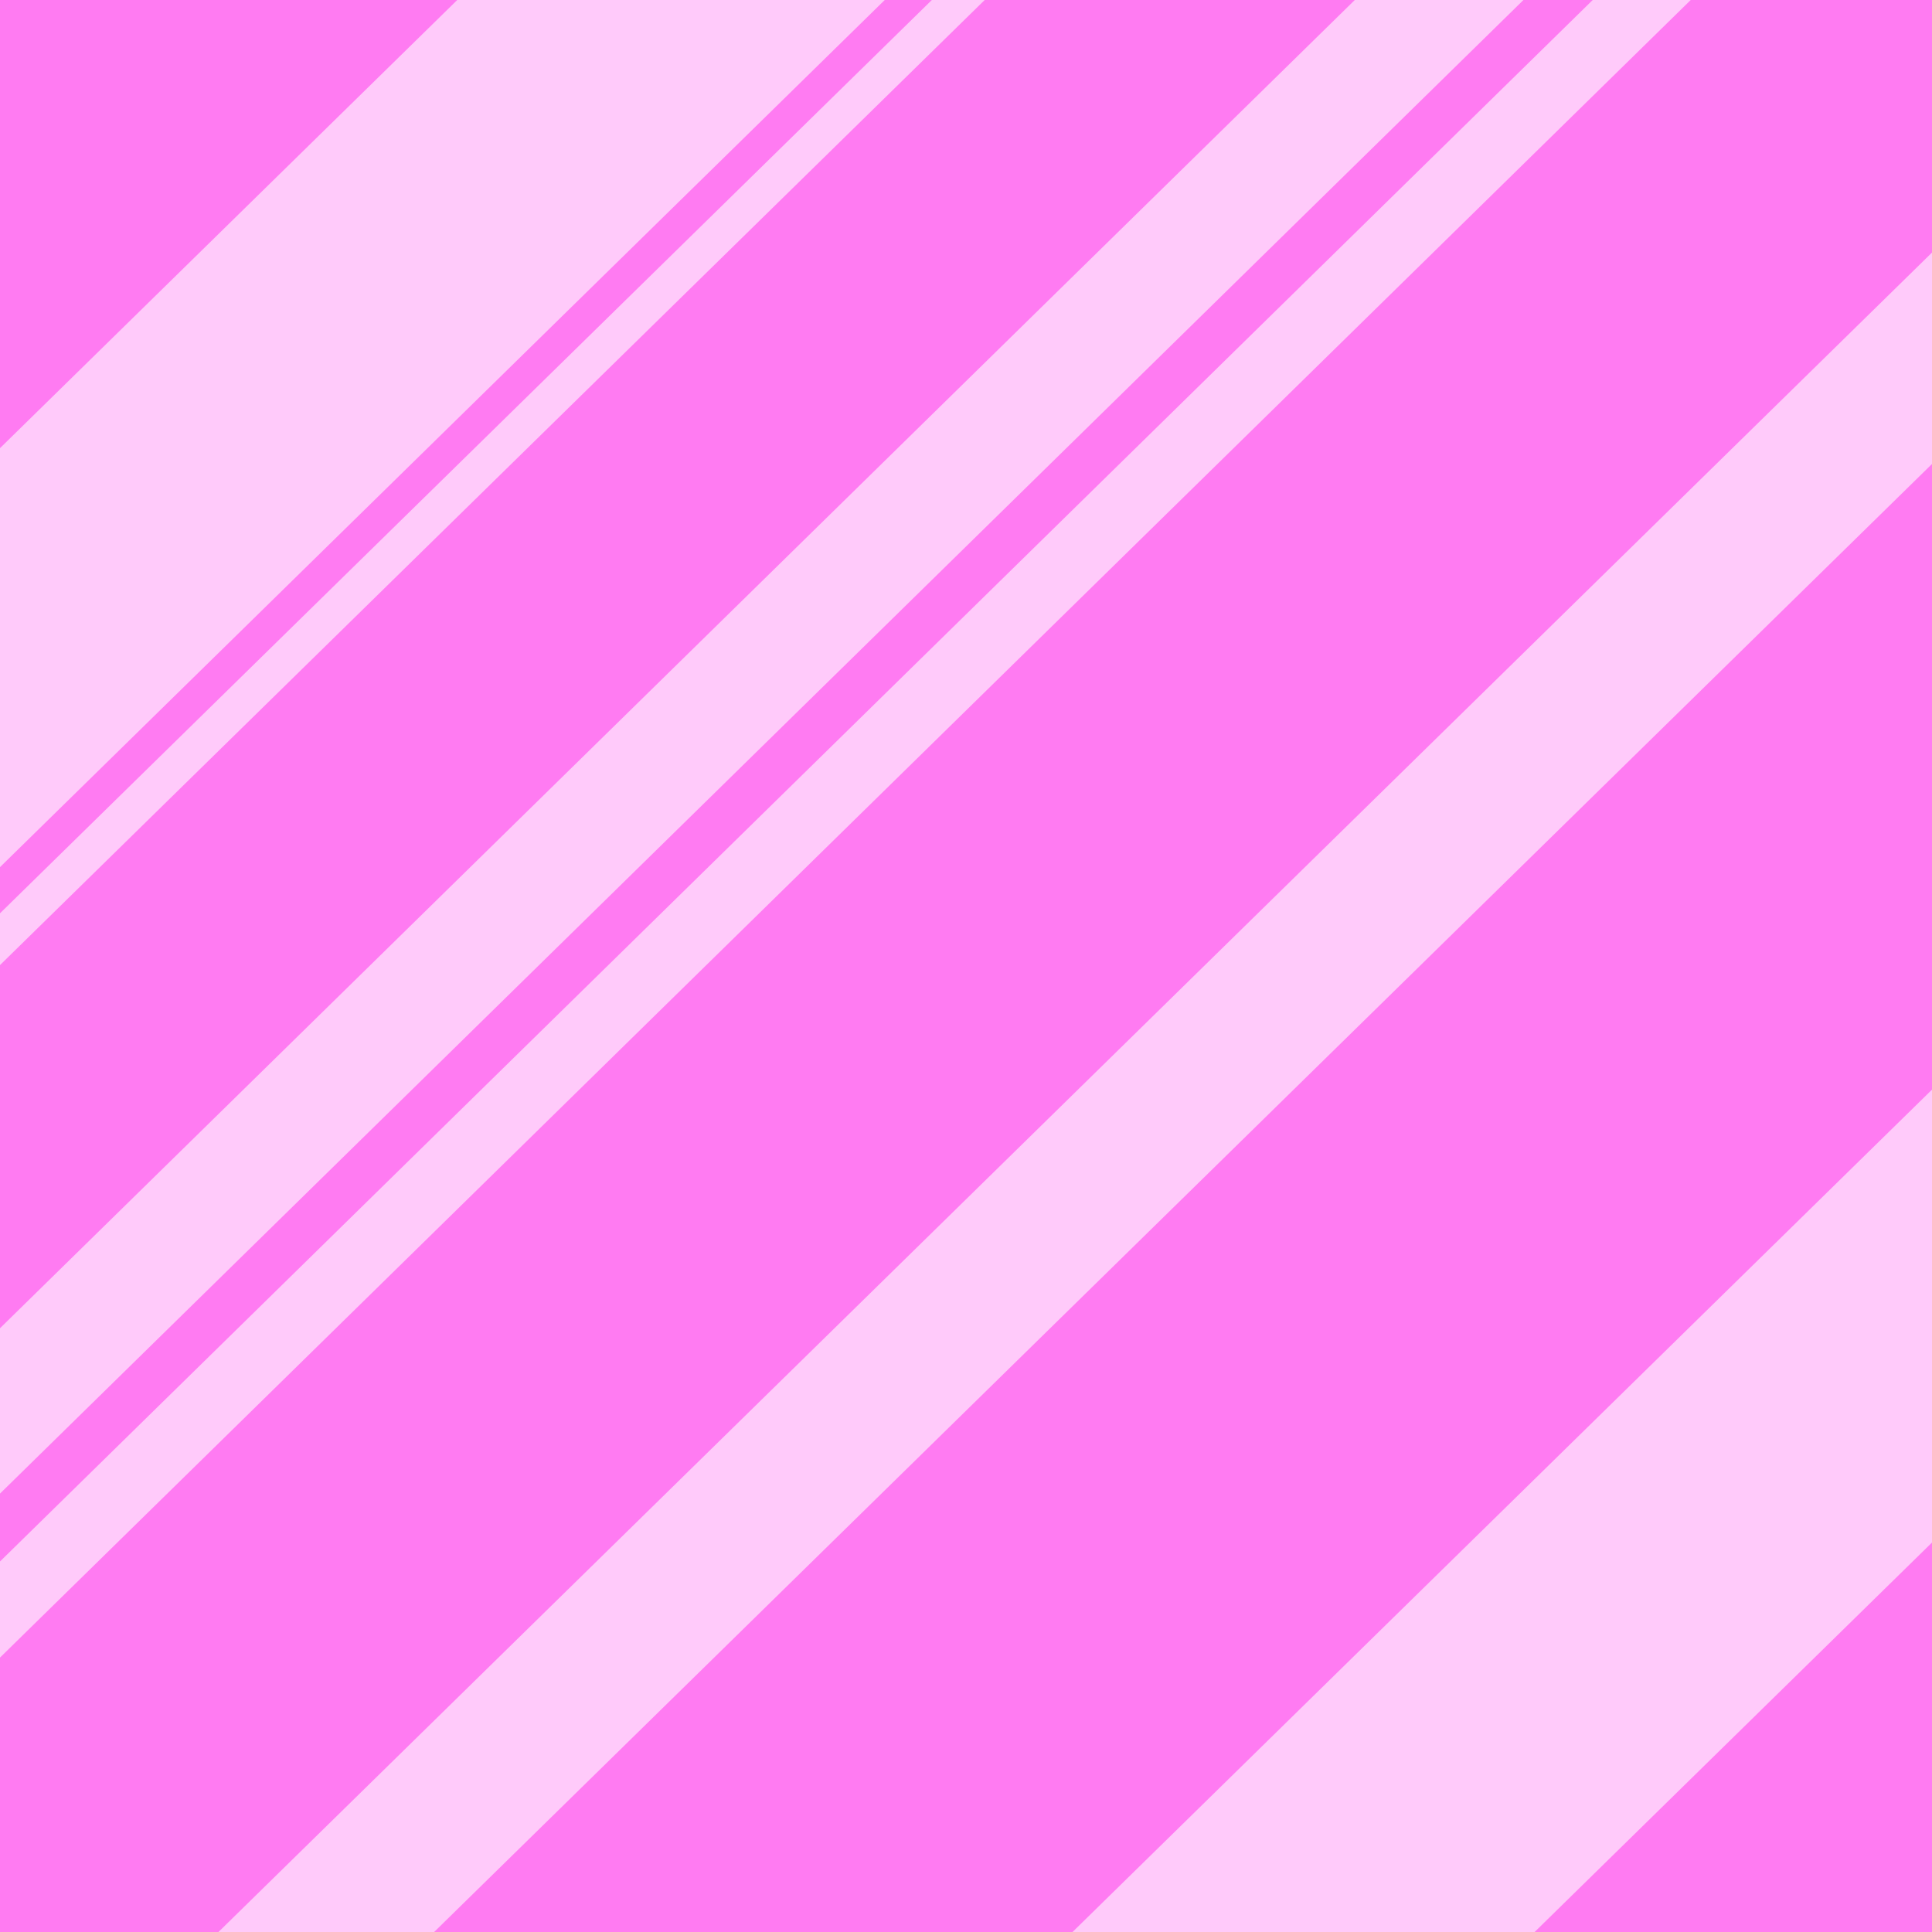 <svg width="250" height="250" viewBox="0 0 250 250" fill="none" xmlns="http://www.w3.org/2000/svg">
<rect x="0" y="0" width="250" height="250" fill="#333333" stroke="none"/>
<g clip-path="url(#clip0_558_17574)">
<rect width="250" height="250" fill="#FF7BF2"/>
<g style="mix-blend-mode:overlay">
<rect x="153.037" y="-92" width="38.719" height="429.914" transform="rotate(45.576 153.037 -92)" fill="white" fill-opacity="0.6"/>
</g>
<g style="mix-blend-mode:overlay">
<rect x="262.539" y="128.709" width="41.854" height="189.783" transform="rotate(45.576 262.539 128.709)" fill="white" fill-opacity="0.6"/>
</g>
<g style="mix-blend-mode:overlay">
<rect x="256.07" y="26.733" width="19.536" height="332.415" transform="rotate(45.576 256.07 26.733)" fill="white" fill-opacity="0.6"/>
</g>
<g style="mix-blend-mode:overlay">
<rect width="15.28" height="326.632" transform="matrix(-0.7 -0.714 -0.714 0.7 213.828 -16.367)" fill="white" fill-opacity="0.6"/>
</g>
<g style="mix-blend-mode:overlay">
<rect width="8.88" height="326.632" transform="matrix(-0.7 -0.714 -0.714 0.7 221.49 -2.658)" fill="white" fill-opacity="0.6"/>
</g>
<g style="mix-blend-mode:overlay">
<rect x="204.246" y="-82" width="4.786" height="395.203" transform="rotate(45.576 204.246 -82)" fill="white" fill-opacity="0.6"/>
</g>
</g>
<defs>
<clipPath id="clip0_558_17574">
<rect width="250" height="250" fill="white"/>
</clipPath>
</defs>
</svg>
